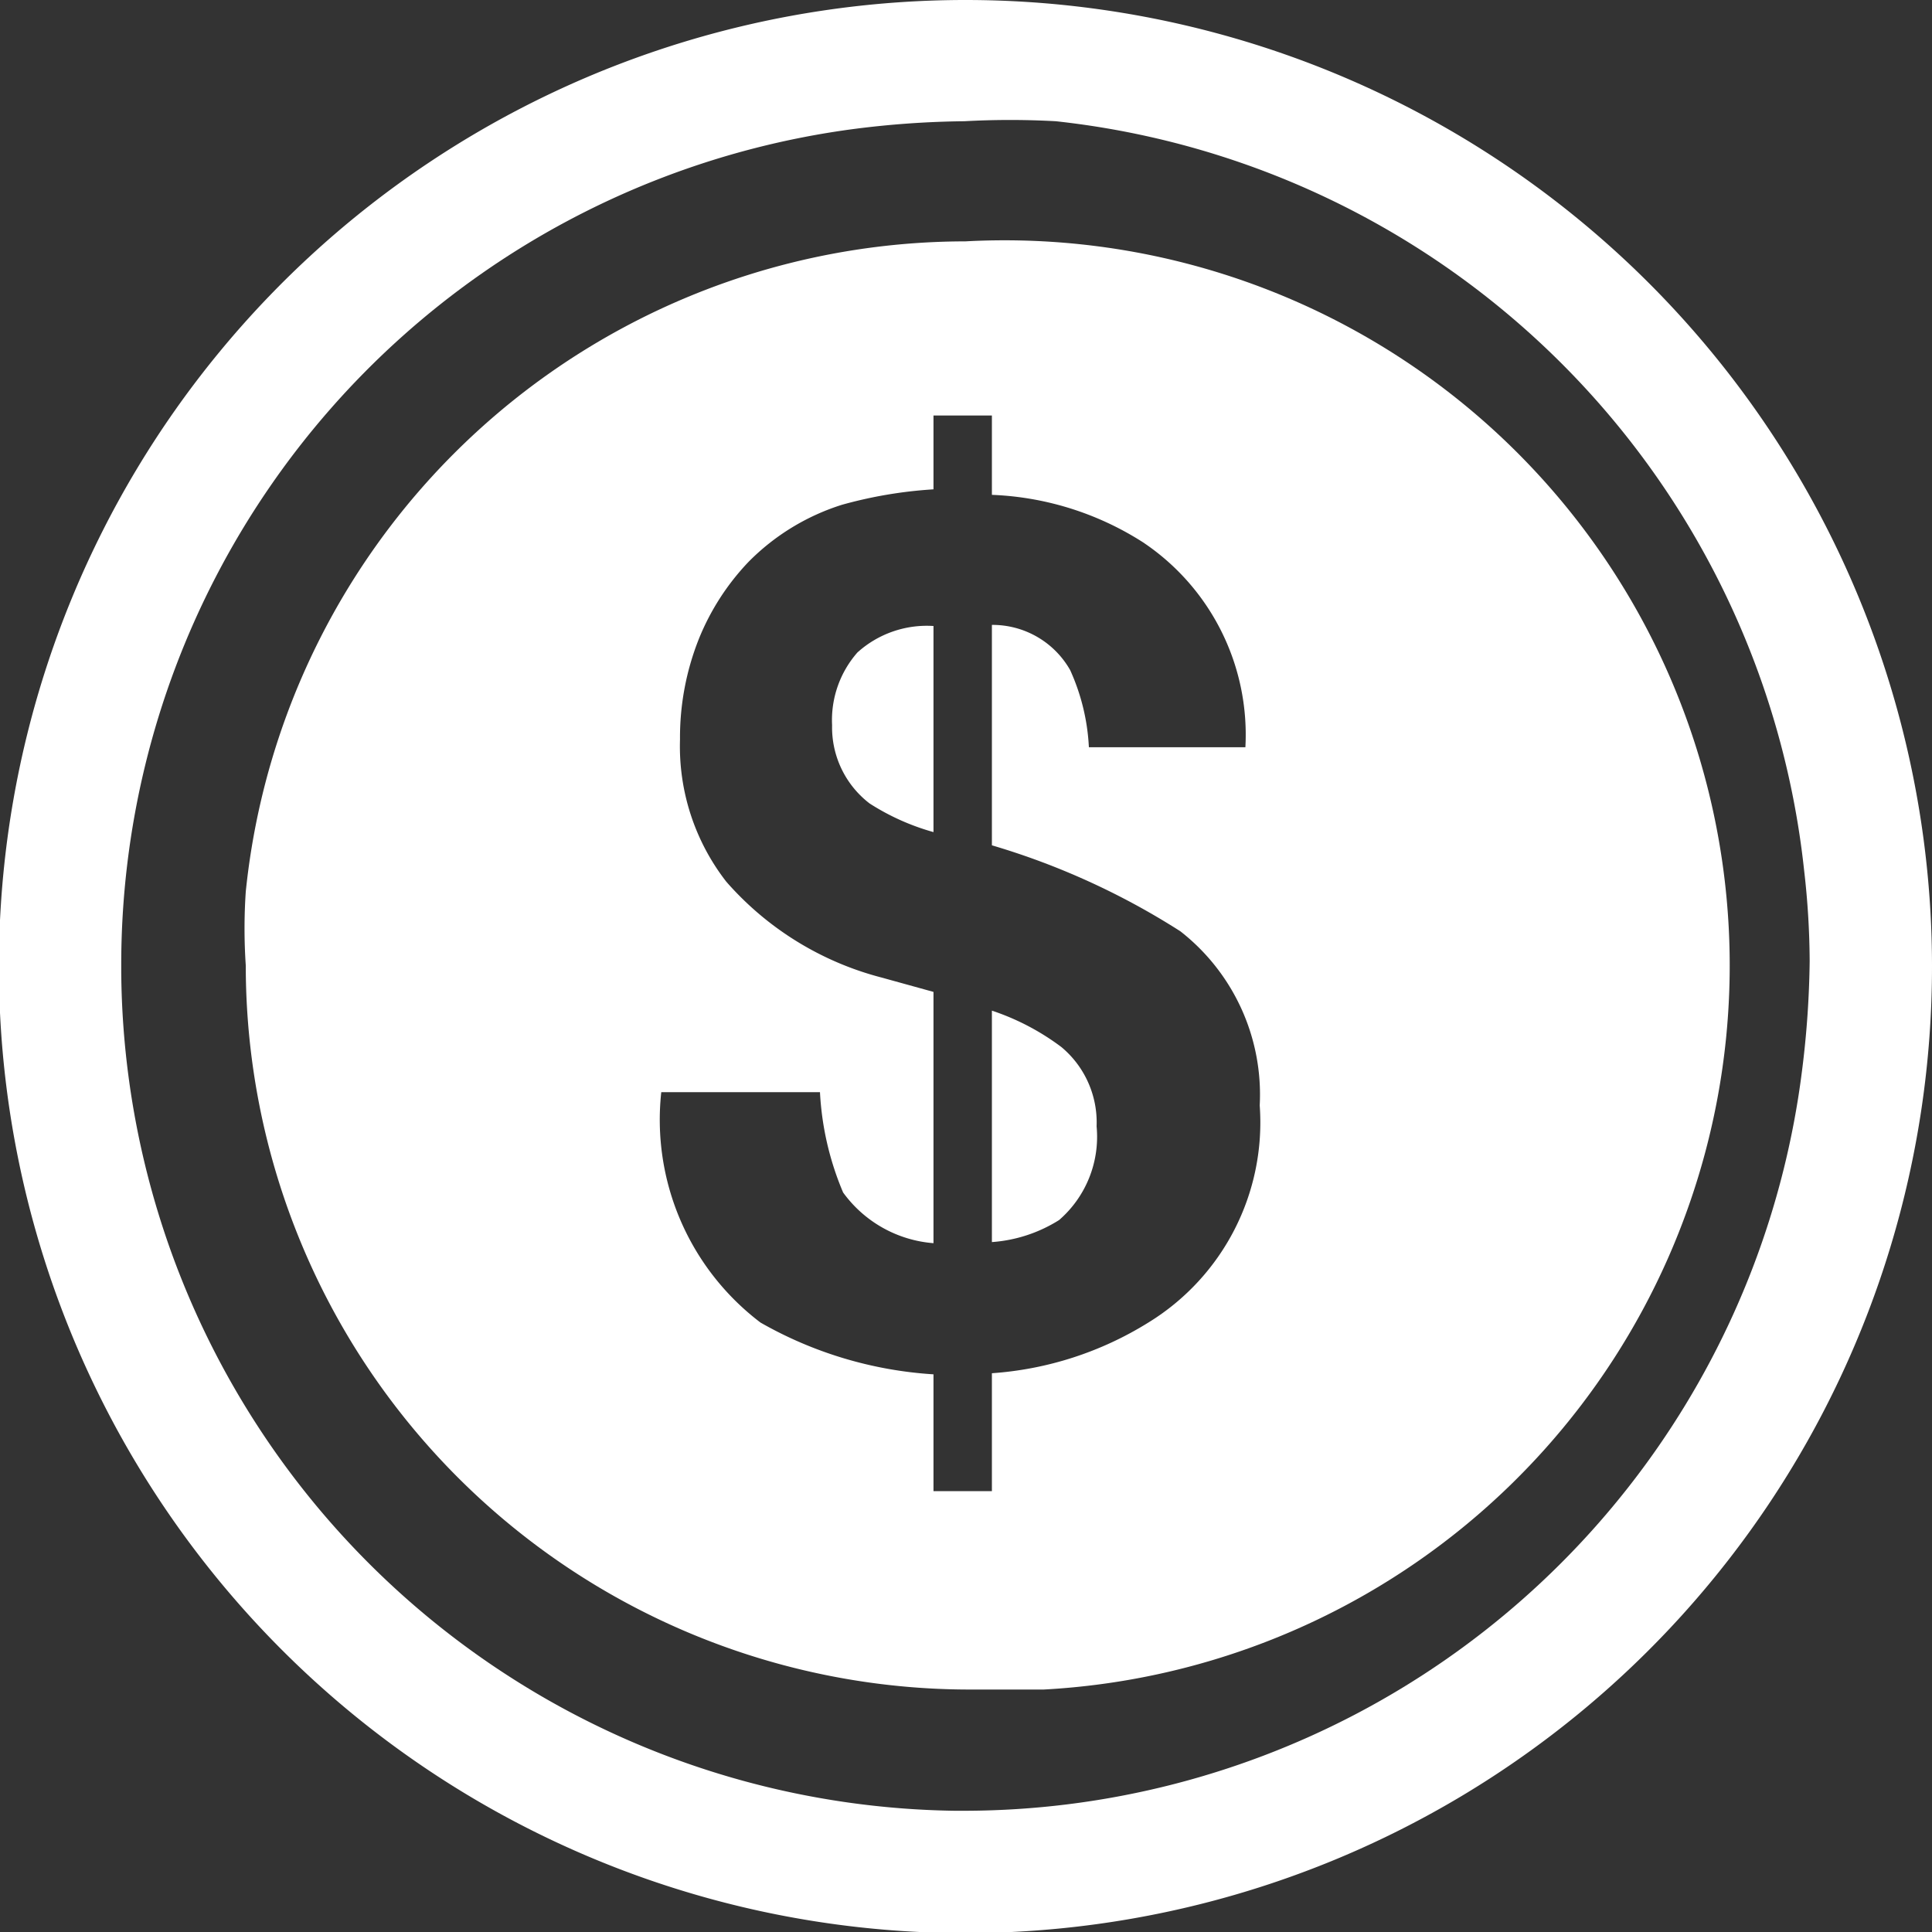 <svg xmlns="http://www.w3.org/2000/svg" viewBox="0 0 17.53 17.53"><rect x="0" y="0" width="17.53" height="17.53" fill="#333333" stroke="none"/><defs><style>.cls-1{fill:#fff;}</style></defs><g id="Layer_2" data-name="Layer 2"><g id="dropdown_menu" data-name="dropdown menu"><path class="cls-1" d="M8.76,0a8.77,8.77,0,1,0,8.77,8.76A8.77,8.77,0,0,0,8.76,0Zm0,16.43h-.1A7.67,7.67,0,0,1,1.1,8.82V8.76h0A7.65,7.65,0,0,1,7.75,1.17a8.42,8.42,0,0,1,1-.07,7.56,7.56,0,0,1,.83,0,7.66,7.66,0,0,1,6.79,6.8,7.37,7.37,0,0,1,.05.82,8.59,8.59,0,0,1-.07,1A7.67,7.67,0,0,1,8.76,16.43Z"/><path class="cls-1" d="M7.55,6.58a.87.87,0,0,0,.34.71,2.13,2.13,0,0,0,.58.26V5.68a.94.94,0,0,0-.69.24A.93.93,0,0,0,7.55,6.58Z"/><path class="cls-1" d="M9,9.17v2.1a1.32,1.32,0,0,0,.61-.2,1,1,0,0,0,.34-.85.89.89,0,0,0-.32-.72A2.21,2.21,0,0,0,9,9.17Z"/><path class="cls-1" d="M8.76,2.19a6.57,6.57,0,0,0-6.53,5.9,5,5,0,0,0,0,.67,6.57,6.57,0,0,0,6.57,6.57c.23,0,.45,0,.67,0A6.57,6.57,0,0,0,8.76,2.19ZM10.42,12A3.09,3.09,0,0,1,9,12.46v1.07H8.47V12.47A3.62,3.62,0,0,1,6.9,12,2.31,2.31,0,0,1,6,9.91H7.44a2.68,2.68,0,0,0,.21.91,1.12,1.12,0,0,0,.82.46V9L8,8.87A2.81,2.81,0,0,1,6.59,8a2,2,0,0,1-.42-1.29,2.42,2.42,0,0,1,.17-.91,2.21,2.21,0,0,1,.45-.7,2.06,2.06,0,0,1,.85-.52,4,4,0,0,1,.83-.14V3.77H9v.72a2.74,2.74,0,0,1,1.37.43,2.1,2.1,0,0,1,.93,1.86H9.88a1.92,1.92,0,0,0-.17-.7A.81.81,0,0,0,9,5.67v2a6.69,6.69,0,0,1,1.71.78,1.88,1.88,0,0,1,.72,1.58A2.13,2.13,0,0,1,10.42,12Z"/></g></g></svg>